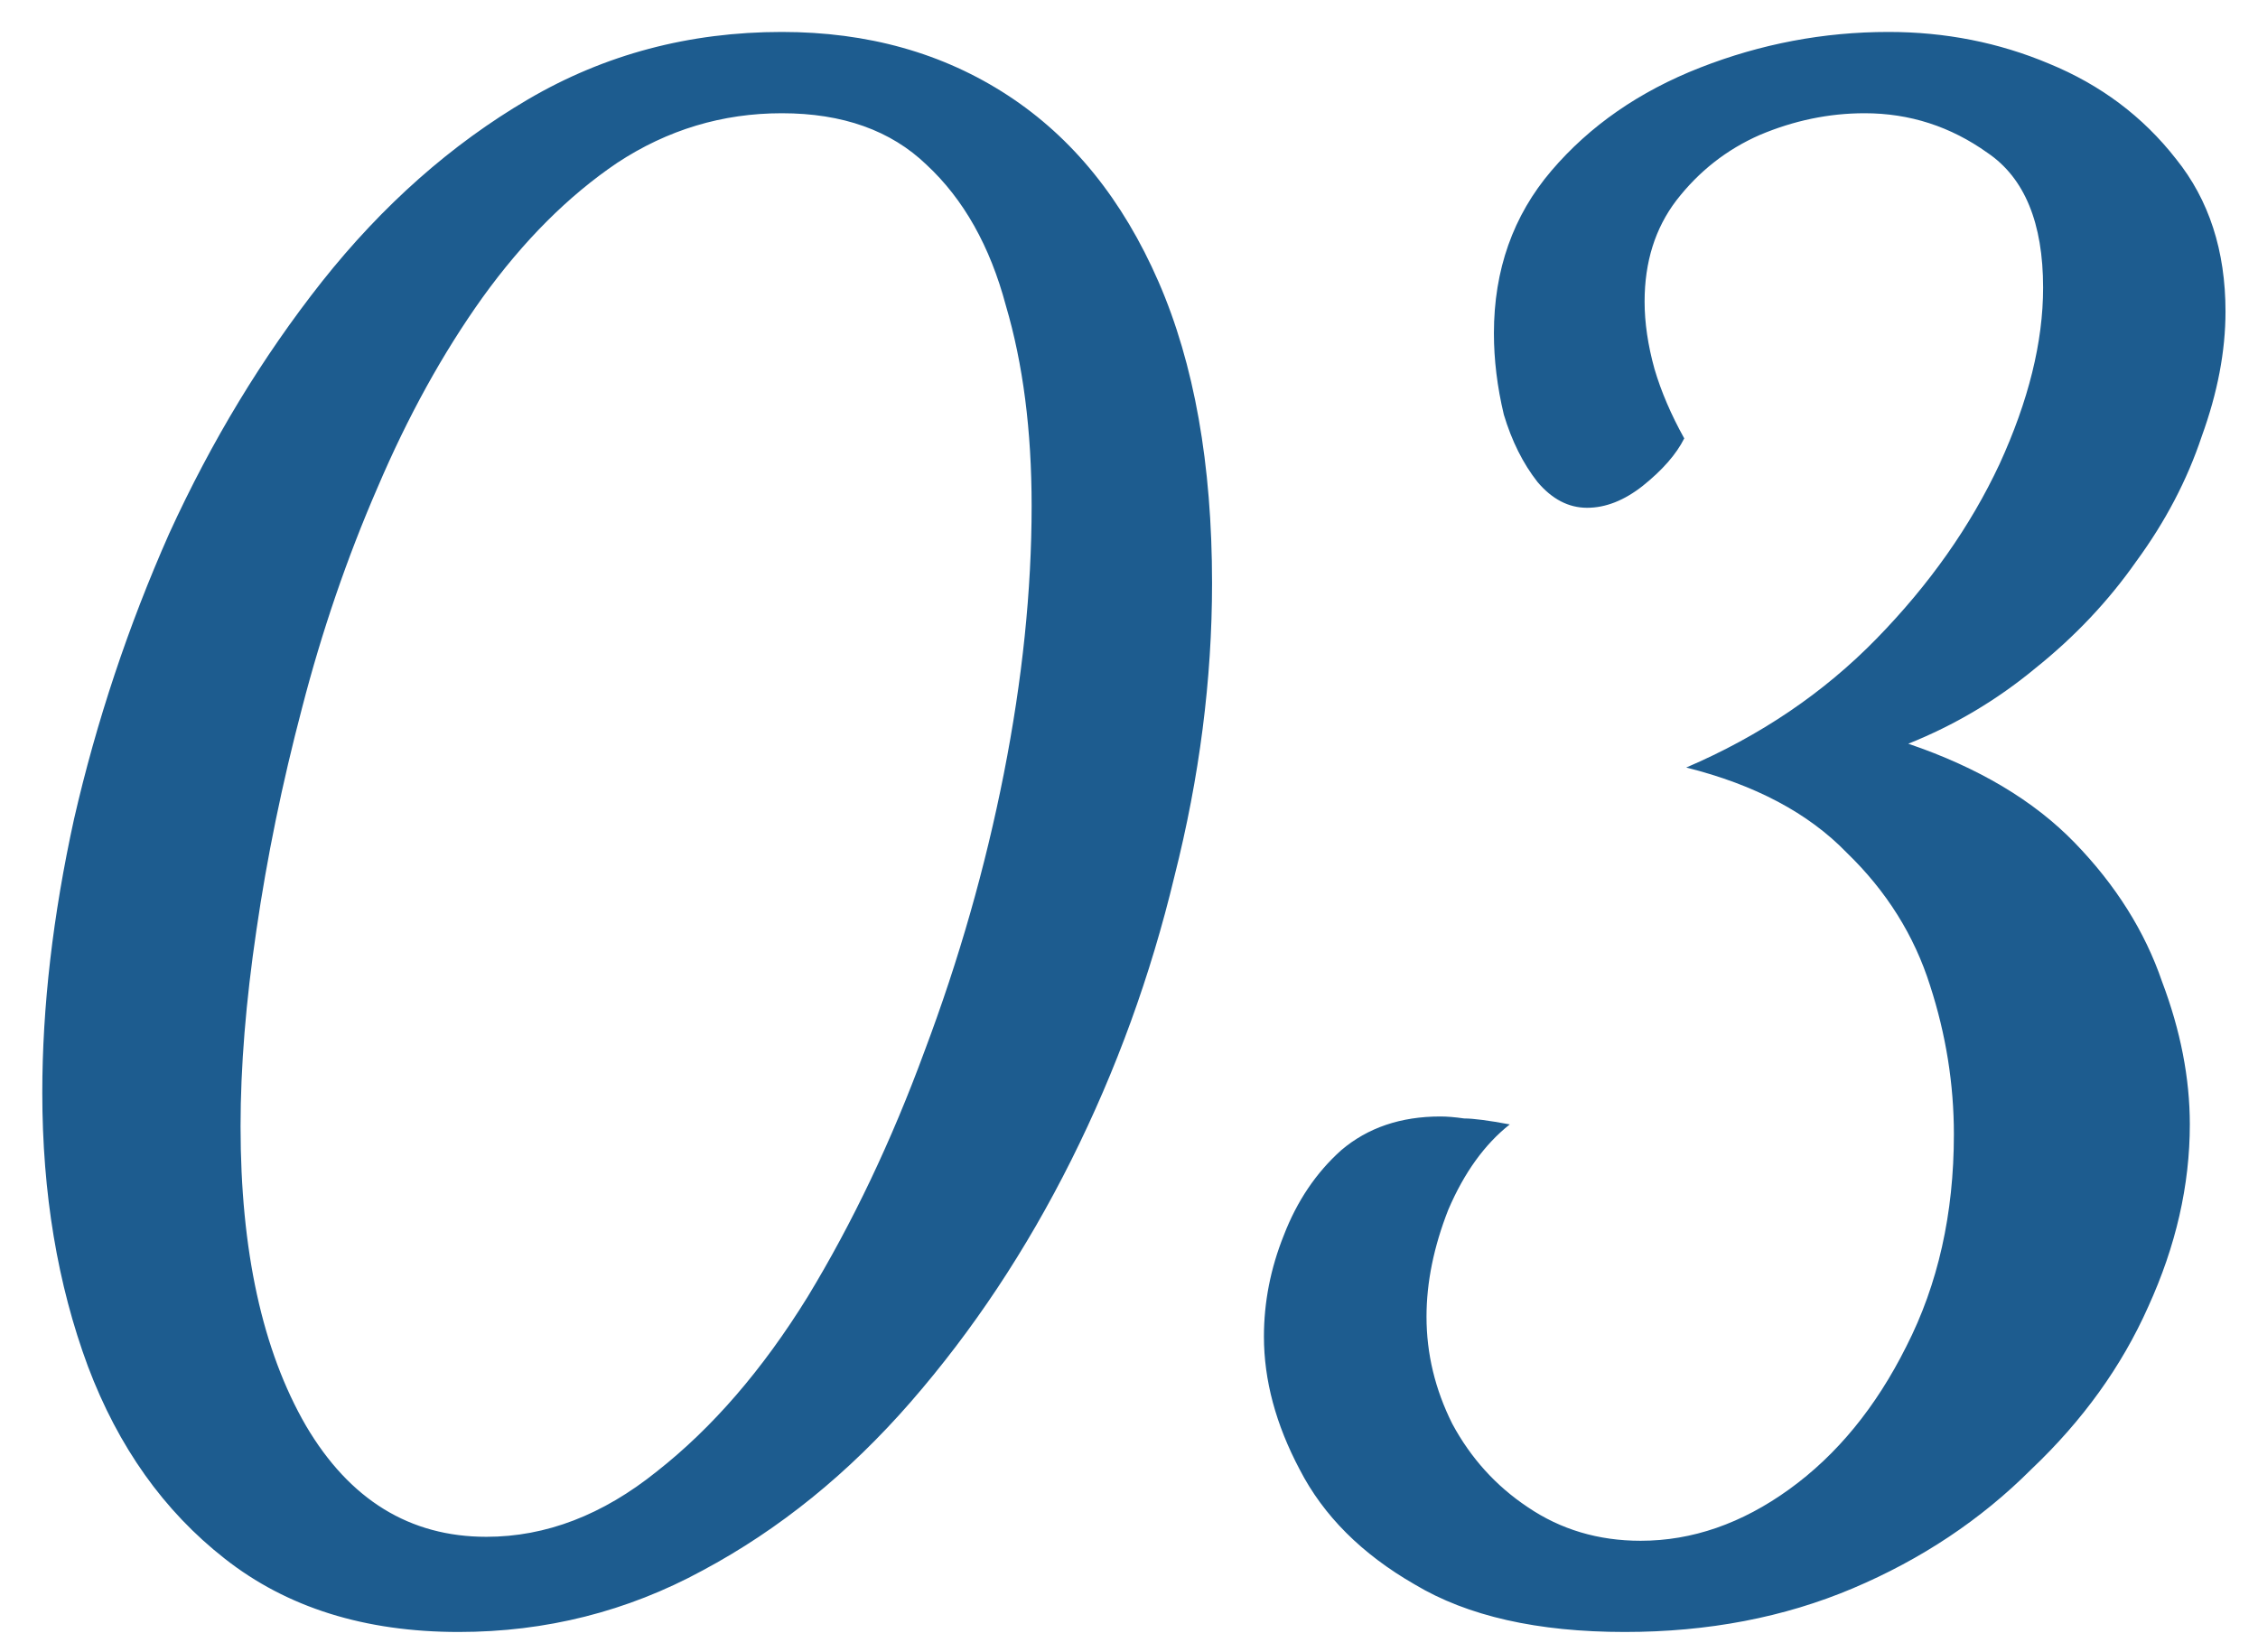 <svg width="41" height="30" viewBox="0 0 41 30" fill="none" xmlns="http://www.w3.org/2000/svg">
<path d="M8.328 29.632C6.624 29.632 5.208 29.188 4.08 28.3C2.976 27.436 2.148 26.272 1.596 24.808C1.044 23.32 0.768 21.664 0.768 19.84C0.768 18.28 0.96 16.624 1.344 14.872C1.752 13.096 2.328 11.368 3.072 9.688C3.84 8.008 4.764 6.484 5.844 5.116C6.948 3.724 8.196 2.62 9.588 1.804C10.98 0.988 12.516 0.58 14.196 0.58C15.756 0.58 17.124 0.964 18.3 1.732C19.476 2.5 20.388 3.628 21.036 5.116C21.684 6.604 22.008 8.428 22.008 10.588C22.008 12.34 21.78 14.116 21.324 15.916C20.892 17.716 20.268 19.432 19.452 21.064C18.636 22.696 17.664 24.16 16.536 25.456C15.408 26.752 14.148 27.772 12.756 28.516C11.388 29.26 9.912 29.632 8.328 29.632ZM8.832 27.904C9.912 27.904 10.944 27.508 11.928 26.716C12.936 25.924 13.848 24.868 14.664 23.548C15.48 22.204 16.188 20.716 16.788 19.084C17.412 17.428 17.892 15.748 18.228 14.044C18.564 12.34 18.732 10.72 18.732 9.184C18.732 7.816 18.576 6.604 18.264 5.548C17.976 4.468 17.496 3.616 16.824 2.992C16.176 2.368 15.3 2.056 14.196 2.056C13.116 2.056 12.12 2.356 11.208 2.956C10.32 3.556 9.504 4.372 8.76 5.404C8.04 6.412 7.404 7.564 6.852 8.86C6.3 10.132 5.844 11.464 5.484 12.856C5.124 14.224 4.848 15.568 4.656 16.888C4.464 18.184 4.368 19.372 4.368 20.452C4.368 22.708 4.764 24.52 5.556 25.888C6.348 27.232 7.44 27.904 8.832 27.904ZM29.502 29.632C27.918 29.632 26.646 29.344 25.686 28.768C24.726 28.216 24.03 27.52 23.598 26.68C23.166 25.864 22.95 25.06 22.95 24.268C22.95 23.644 23.07 23.032 23.31 22.432C23.55 21.808 23.898 21.292 24.354 20.884C24.834 20.476 25.434 20.272 26.154 20.272C26.274 20.272 26.418 20.284 26.586 20.308C26.754 20.308 27.03 20.344 27.414 20.416C26.958 20.776 26.586 21.292 26.298 21.964C26.034 22.636 25.902 23.284 25.902 23.908C25.902 24.58 26.058 25.228 26.37 25.852C26.706 26.476 27.162 26.98 27.738 27.364C28.338 27.772 29.022 27.976 29.79 27.976C30.726 27.976 31.626 27.664 32.49 27.04C33.354 26.416 34.062 25.552 34.614 24.448C35.19 23.32 35.478 22.036 35.478 20.596C35.478 19.684 35.334 18.784 35.046 17.896C34.758 16.984 34.254 16.18 33.534 15.484C32.838 14.764 31.866 14.248 30.618 13.936C31.962 13.36 33.114 12.58 34.074 11.596C35.034 10.612 35.778 9.556 36.306 8.428C36.834 7.276 37.098 6.208 37.098 5.224C37.098 4.048 36.762 3.232 36.09 2.776C35.418 2.296 34.674 2.056 33.858 2.056C33.21 2.056 32.574 2.188 31.95 2.452C31.35 2.716 30.846 3.112 30.438 3.64C30.054 4.144 29.862 4.756 29.862 5.476C29.862 5.86 29.922 6.268 30.042 6.7C30.162 7.108 30.342 7.528 30.582 7.96C30.438 8.248 30.186 8.536 29.826 8.824C29.49 9.088 29.154 9.22 28.818 9.22C28.482 9.22 28.182 9.064 27.918 8.752C27.654 8.416 27.45 8.008 27.306 7.528C27.186 7.024 27.126 6.532 27.126 6.052C27.126 4.9 27.474 3.916 28.17 3.1C28.866 2.284 29.766 1.66 30.87 1.228C31.974 0.796 33.114 0.58 34.29 0.58C35.322 0.58 36.294 0.772 37.206 1.156C38.142 1.54 38.91 2.116 39.51 2.884C40.11 3.628 40.41 4.552 40.41 5.656C40.41 6.376 40.266 7.132 39.978 7.924C39.714 8.716 39.318 9.472 38.79 10.192C38.286 10.912 37.674 11.56 36.954 12.136C36.258 12.712 35.49 13.168 34.65 13.504C35.922 13.936 36.93 14.536 37.674 15.304C38.418 16.072 38.946 16.912 39.258 17.824C39.594 18.712 39.762 19.576 39.762 20.416C39.762 21.52 39.51 22.624 39.006 23.728C38.526 24.808 37.818 25.792 36.882 26.68C35.97 27.592 34.89 28.312 33.642 28.84C32.394 29.368 31.014 29.632 29.502 29.632Z" fill="#1D5C8F"/>
</svg>
